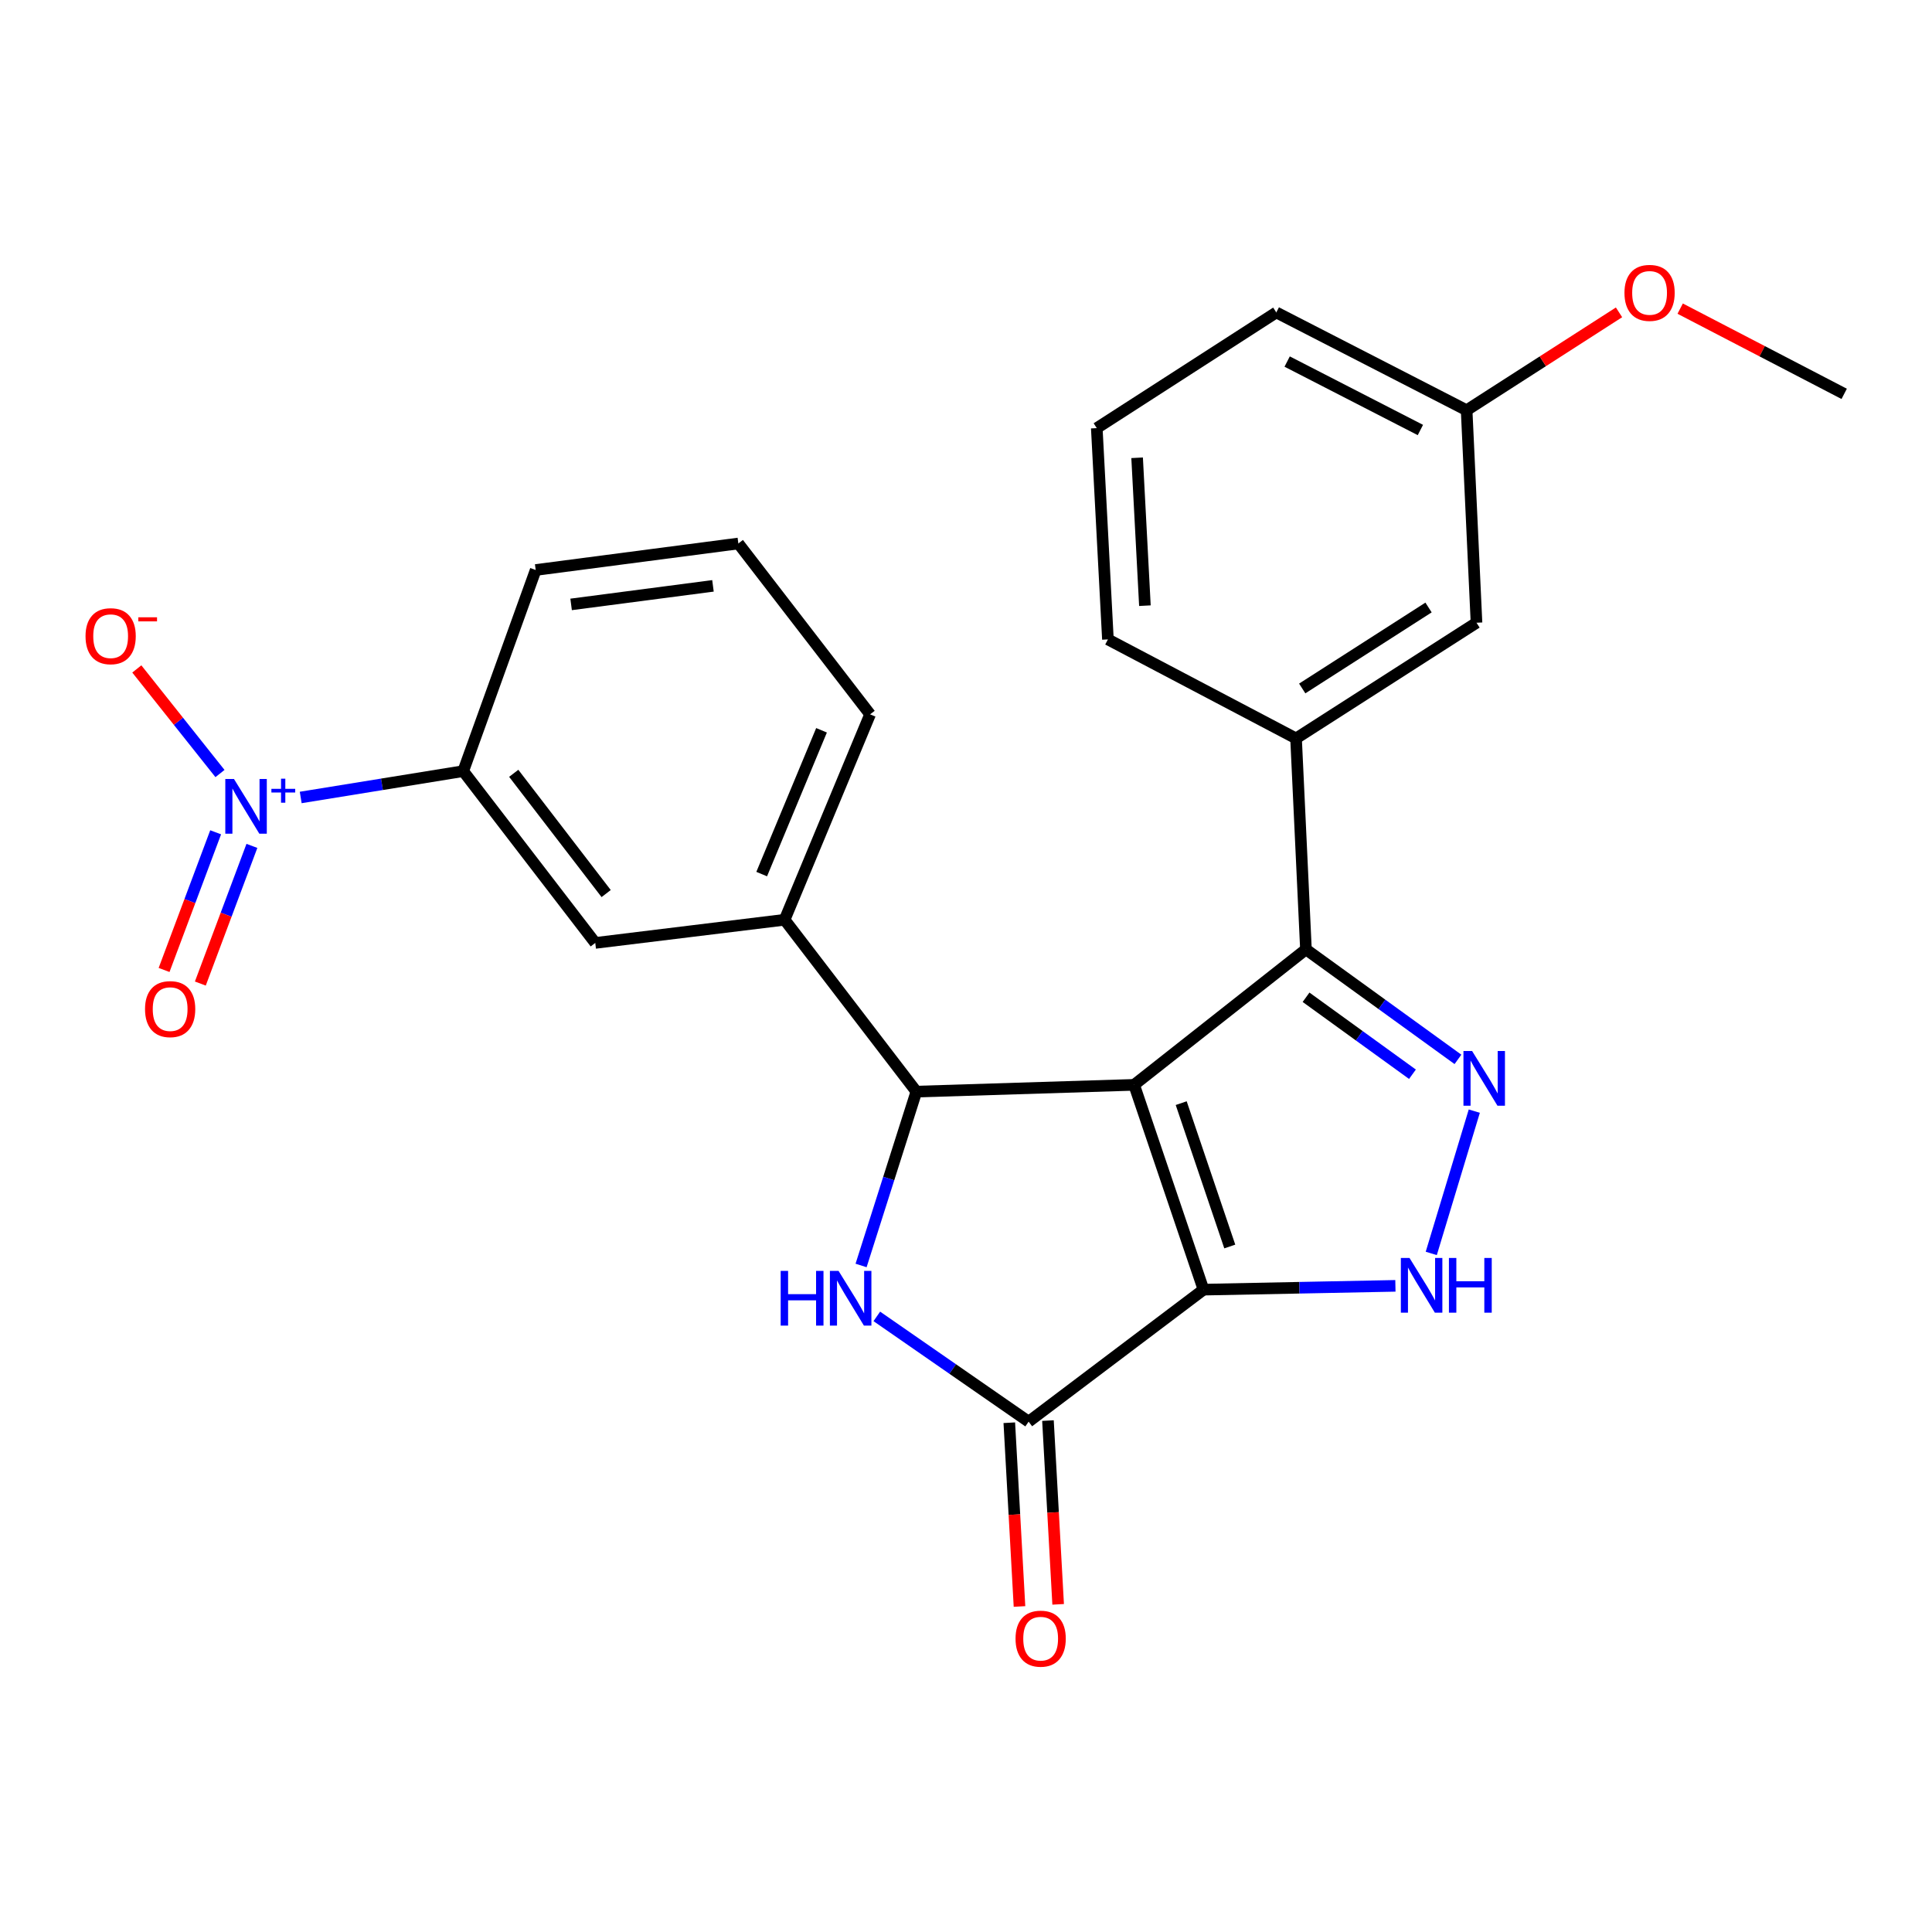 <?xml version='1.0' encoding='iso-8859-1'?>
<svg version='1.1' baseProfile='full'
              xmlns='http://www.w3.org/2000/svg'
                      xmlns:rdkit='http://www.rdkit.org/xml'
                      xmlns:xlink='http://www.w3.org/1999/xlink'
                  xml:space='preserve'
width='1000px' height='1000px' viewBox='0 0 1000 1000'>
<!-- END OF HEADER -->
<rect style='opacity:1.0;fill:#FFFFFF;stroke:none' width='1000' height='1000' x='0' y='0'> </rect>
<path class='bond-0' d='M 587.018,561.515 L 622.936,667.52' style='fill:none;fill-rule:evenodd;stroke:#000000;stroke-width:6px;stroke-linecap:butt;stroke-linejoin:miter;stroke-opacity:1' />
<path class='bond-0' d='M 611.387,570.984 L 636.529,645.188' style='fill:none;fill-rule:evenodd;stroke:#000000;stroke-width:6px;stroke-linecap:butt;stroke-linejoin:miter;stroke-opacity:1' />
<path class='bond-1' d='M 587.018,561.515 L 474.31,565.022' style='fill:none;fill-rule:evenodd;stroke:#000000;stroke-width:6px;stroke-linecap:butt;stroke-linejoin:miter;stroke-opacity:1' />
<path class='bond-4' d='M 587.018,561.515 L 675.955,491.405' style='fill:none;fill-rule:evenodd;stroke:#000000;stroke-width:6px;stroke-linecap:butt;stroke-linejoin:miter;stroke-opacity:1' />
<path class='bond-3' d='M 622.936,667.52 L 532.418,735.848' style='fill:none;fill-rule:evenodd;stroke:#000000;stroke-width:6px;stroke-linecap:butt;stroke-linejoin:miter;stroke-opacity:1' />
<path class='bond-6' d='M 622.936,667.52 L 672.597,666.535' style='fill:none;fill-rule:evenodd;stroke:#000000;stroke-width:6px;stroke-linecap:butt;stroke-linejoin:miter;stroke-opacity:1' />
<path class='bond-6' d='M 672.597,666.535 L 722.259,665.551' style='fill:none;fill-rule:evenodd;stroke:#0000FF;stroke-width:6px;stroke-linecap:butt;stroke-linejoin:miter;stroke-opacity:1' />
<path class='bond-2' d='M 474.31,565.022 L 460.001,610.015' style='fill:none;fill-rule:evenodd;stroke:#000000;stroke-width:6px;stroke-linecap:butt;stroke-linejoin:miter;stroke-opacity:1' />
<path class='bond-2' d='M 460.001,610.015 L 445.692,655.008' style='fill:none;fill-rule:evenodd;stroke:#0000FF;stroke-width:6px;stroke-linecap:butt;stroke-linejoin:miter;stroke-opacity:1' />
<path class='bond-8' d='M 474.31,565.022 L 406.116,476.074' style='fill:none;fill-rule:evenodd;stroke:#000000;stroke-width:6px;stroke-linecap:butt;stroke-linejoin:miter;stroke-opacity:1' />
<path class='bond-26' d='M 453.839,681.364 L 493.128,708.606' style='fill:none;fill-rule:evenodd;stroke:#0000FF;stroke-width:6px;stroke-linecap:butt;stroke-linejoin:miter;stroke-opacity:1' />
<path class='bond-26' d='M 493.128,708.606 L 532.418,735.848' style='fill:none;fill-rule:evenodd;stroke:#000000;stroke-width:6px;stroke-linecap:butt;stroke-linejoin:miter;stroke-opacity:1' />
<path class='bond-14' d='M 522.413,736.403 L 525.05,783.958' style='fill:none;fill-rule:evenodd;stroke:#000000;stroke-width:6px;stroke-linecap:butt;stroke-linejoin:miter;stroke-opacity:1' />
<path class='bond-14' d='M 525.05,783.958 L 527.687,831.513' style='fill:none;fill-rule:evenodd;stroke:#FF0000;stroke-width:6px;stroke-linecap:butt;stroke-linejoin:miter;stroke-opacity:1' />
<path class='bond-14' d='M 542.423,735.293 L 545.06,782.848' style='fill:none;fill-rule:evenodd;stroke:#000000;stroke-width:6px;stroke-linecap:butt;stroke-linejoin:miter;stroke-opacity:1' />
<path class='bond-14' d='M 545.06,782.848 L 547.697,830.403' style='fill:none;fill-rule:evenodd;stroke:#FF0000;stroke-width:6px;stroke-linecap:butt;stroke-linejoin:miter;stroke-opacity:1' />
<path class='bond-5' d='M 675.955,491.405 L 715.294,519.869' style='fill:none;fill-rule:evenodd;stroke:#000000;stroke-width:6px;stroke-linecap:butt;stroke-linejoin:miter;stroke-opacity:1' />
<path class='bond-5' d='M 715.294,519.869 L 754.634,548.333' style='fill:none;fill-rule:evenodd;stroke:#0000FF;stroke-width:6px;stroke-linecap:butt;stroke-linejoin:miter;stroke-opacity:1' />
<path class='bond-5' d='M 676.009,516.181 L 703.547,536.105' style='fill:none;fill-rule:evenodd;stroke:#000000;stroke-width:6px;stroke-linecap:butt;stroke-linejoin:miter;stroke-opacity:1' />
<path class='bond-5' d='M 703.547,536.105 L 731.084,556.03' style='fill:none;fill-rule:evenodd;stroke:#0000FF;stroke-width:6px;stroke-linecap:butt;stroke-linejoin:miter;stroke-opacity:1' />
<path class='bond-9' d='M 675.955,491.405 L 670.833,382.205' style='fill:none;fill-rule:evenodd;stroke:#000000;stroke-width:6px;stroke-linecap:butt;stroke-linejoin:miter;stroke-opacity:1' />
<path class='bond-25' d='M 763.092,575.121 L 740.817,648.767' style='fill:none;fill-rule:evenodd;stroke:#0000FF;stroke-width:6px;stroke-linecap:butt;stroke-linejoin:miter;stroke-opacity:1' />
<path class='bond-7' d='M 155.65,412.77 L 197.708,405.954' style='fill:none;fill-rule:evenodd;stroke:#0000FF;stroke-width:6px;stroke-linecap:butt;stroke-linejoin:miter;stroke-opacity:1' />
<path class='bond-7' d='M 197.708,405.954 L 239.765,399.139' style='fill:none;fill-rule:evenodd;stroke:#000000;stroke-width:6px;stroke-linecap:butt;stroke-linejoin:miter;stroke-opacity:1' />
<path class='bond-12' d='M 113.861,400.379 L 92.337,373.31' style='fill:none;fill-rule:evenodd;stroke:#0000FF;stroke-width:6px;stroke-linecap:butt;stroke-linejoin:miter;stroke-opacity:1' />
<path class='bond-12' d='M 92.337,373.31 L 70.814,346.241' style='fill:none;fill-rule:evenodd;stroke:#FF0000;stroke-width:6px;stroke-linecap:butt;stroke-linejoin:miter;stroke-opacity:1' />
<path class='bond-13' d='M 111.621,430.799 L 98.274,466.425' style='fill:none;fill-rule:evenodd;stroke:#0000FF;stroke-width:6px;stroke-linecap:butt;stroke-linejoin:miter;stroke-opacity:1' />
<path class='bond-13' d='M 98.274,466.425 L 84.927,502.052' style='fill:none;fill-rule:evenodd;stroke:#FF0000;stroke-width:6px;stroke-linecap:butt;stroke-linejoin:miter;stroke-opacity:1' />
<path class='bond-13' d='M 130.388,437.829 L 117.041,473.456' style='fill:none;fill-rule:evenodd;stroke:#0000FF;stroke-width:6px;stroke-linecap:butt;stroke-linejoin:miter;stroke-opacity:1' />
<path class='bond-13' d='M 117.041,473.456 L 103.694,509.083' style='fill:none;fill-rule:evenodd;stroke:#FF0000;stroke-width:6px;stroke-linecap:butt;stroke-linejoin:miter;stroke-opacity:1' />
<path class='bond-11' d='M 406.116,476.074 L 308.105,488.054' style='fill:none;fill-rule:evenodd;stroke:#000000;stroke-width:6px;stroke-linecap:butt;stroke-linejoin:miter;stroke-opacity:1' />
<path class='bond-17' d='M 406.116,476.074 L 450.361,369.746' style='fill:none;fill-rule:evenodd;stroke:#000000;stroke-width:6px;stroke-linecap:butt;stroke-linejoin:miter;stroke-opacity:1' />
<path class='bond-17' d='M 394.25,452.425 L 425.222,377.996' style='fill:none;fill-rule:evenodd;stroke:#000000;stroke-width:6px;stroke-linecap:butt;stroke-linejoin:miter;stroke-opacity:1' />
<path class='bond-15' d='M 670.833,382.205 L 764.235,322.327' style='fill:none;fill-rule:evenodd;stroke:#000000;stroke-width:6px;stroke-linecap:butt;stroke-linejoin:miter;stroke-opacity:1' />
<path class='bond-15' d='M 674.028,356.351 L 739.409,314.437' style='fill:none;fill-rule:evenodd;stroke:#000000;stroke-width:6px;stroke-linecap:butt;stroke-linejoin:miter;stroke-opacity:1' />
<path class='bond-18' d='M 670.833,382.205 L 573.457,330.956' style='fill:none;fill-rule:evenodd;stroke:#000000;stroke-width:6px;stroke-linecap:butt;stroke-linejoin:miter;stroke-opacity:1' />
<path class='bond-10' d='M 239.765,399.139 L 308.105,488.054' style='fill:none;fill-rule:evenodd;stroke:#000000;stroke-width:6px;stroke-linecap:butt;stroke-linejoin:miter;stroke-opacity:1' />
<path class='bond-10' d='M 265.906,400.264 L 313.743,462.504' style='fill:none;fill-rule:evenodd;stroke:#000000;stroke-width:6px;stroke-linecap:butt;stroke-linejoin:miter;stroke-opacity:1' />
<path class='bond-28' d='M 239.765,399.139 L 277.275,295.027' style='fill:none;fill-rule:evenodd;stroke:#000000;stroke-width:6px;stroke-linecap:butt;stroke-linejoin:miter;stroke-opacity:1' />
<path class='bond-16' d='M 764.235,322.327 L 759.125,212.336' style='fill:none;fill-rule:evenodd;stroke:#000000;stroke-width:6px;stroke-linecap:butt;stroke-linejoin:miter;stroke-opacity:1' />
<path class='bond-19' d='M 759.125,212.336 L 798.564,187.003' style='fill:none;fill-rule:evenodd;stroke:#000000;stroke-width:6px;stroke-linecap:butt;stroke-linejoin:miter;stroke-opacity:1' />
<path class='bond-19' d='M 798.564,187.003 L 838.004,161.669' style='fill:none;fill-rule:evenodd;stroke:#FF0000;stroke-width:6px;stroke-linecap:butt;stroke-linejoin:miter;stroke-opacity:1' />
<path class='bond-27' d='M 759.125,212.336 L 660.613,161.722' style='fill:none;fill-rule:evenodd;stroke:#000000;stroke-width:6px;stroke-linecap:butt;stroke-linejoin:miter;stroke-opacity:1' />
<path class='bond-27' d='M 735.189,222.569 L 666.231,187.139' style='fill:none;fill-rule:evenodd;stroke:#000000;stroke-width:6px;stroke-linecap:butt;stroke-linejoin:miter;stroke-opacity:1' />
<path class='bond-21' d='M 450.361,369.746 L 382.167,281.31' style='fill:none;fill-rule:evenodd;stroke:#000000;stroke-width:6px;stroke-linecap:butt;stroke-linejoin:miter;stroke-opacity:1' />
<path class='bond-22' d='M 573.457,330.956 L 567.69,221.599' style='fill:none;fill-rule:evenodd;stroke:#000000;stroke-width:6px;stroke-linecap:butt;stroke-linejoin:miter;stroke-opacity:1' />
<path class='bond-22' d='M 592.605,313.497 L 588.568,236.947' style='fill:none;fill-rule:evenodd;stroke:#000000;stroke-width:6px;stroke-linecap:butt;stroke-linejoin:miter;stroke-opacity:1' />
<path class='bond-24' d='M 869.656,159.743 L 912.101,181.803' style='fill:none;fill-rule:evenodd;stroke:#FF0000;stroke-width:6px;stroke-linecap:butt;stroke-linejoin:miter;stroke-opacity:1' />
<path class='bond-24' d='M 912.101,181.803 L 954.545,203.863' style='fill:none;fill-rule:evenodd;stroke:#000000;stroke-width:6px;stroke-linecap:butt;stroke-linejoin:miter;stroke-opacity:1' />
<path class='bond-20' d='M 277.275,295.027 L 382.167,281.31' style='fill:none;fill-rule:evenodd;stroke:#000000;stroke-width:6px;stroke-linecap:butt;stroke-linejoin:miter;stroke-opacity:1' />
<path class='bond-20' d='M 295.607,312.841 L 369.032,303.239' style='fill:none;fill-rule:evenodd;stroke:#000000;stroke-width:6px;stroke-linecap:butt;stroke-linejoin:miter;stroke-opacity:1' />
<path class='bond-23' d='M 567.69,221.599 L 660.613,161.722' style='fill:none;fill-rule:evenodd;stroke:#000000;stroke-width:6px;stroke-linecap:butt;stroke-linejoin:miter;stroke-opacity:1' />
<path  class='atom-3' d='M 404.076 657.813
L 407.916 657.813
L 407.916 669.853
L 422.396 669.853
L 422.396 657.813
L 426.236 657.813
L 426.236 686.133
L 422.396 686.133
L 422.396 673.053
L 407.916 673.053
L 407.916 686.133
L 404.076 686.133
L 404.076 657.813
' fill='#0000FF'/>
<path  class='atom-3' d='M 434.036 657.813
L 443.316 672.813
Q 444.236 674.293, 445.716 676.973
Q 447.196 679.653, 447.276 679.813
L 447.276 657.813
L 451.036 657.813
L 451.036 686.133
L 447.156 686.133
L 437.196 669.733
Q 436.036 667.813, 434.796 665.613
Q 433.596 663.413, 433.236 662.733
L 433.236 686.133
L 429.556 686.133
L 429.556 657.813
L 434.036 657.813
' fill='#0000FF'/>
<path  class='atom-6' d='M 761.961 544.004
L 771.241 559.004
Q 772.161 560.484, 773.641 563.164
Q 775.121 565.844, 775.201 566.004
L 775.201 544.004
L 778.961 544.004
L 778.961 572.324
L 775.081 572.324
L 765.121 555.924
Q 763.961 554.004, 762.721 551.804
Q 761.521 549.604, 761.161 548.924
L 761.161 572.324
L 757.481 572.324
L 757.481 544.004
L 761.961 544.004
' fill='#0000FF'/>
<path  class='atom-7' d='M 729.562 651.122
L 738.842 666.122
Q 739.762 667.602, 741.242 670.282
Q 742.722 672.962, 742.802 673.122
L 742.802 651.122
L 746.562 651.122
L 746.562 679.442
L 742.682 679.442
L 732.722 663.042
Q 731.562 661.122, 730.322 658.922
Q 729.122 656.722, 728.762 656.042
L 728.762 679.442
L 725.082 679.442
L 725.082 651.122
L 729.562 651.122
' fill='#0000FF'/>
<path  class='atom-7' d='M 749.962 651.122
L 753.802 651.122
L 753.802 663.162
L 768.282 663.162
L 768.282 651.122
L 772.122 651.122
L 772.122 679.442
L 768.282 679.442
L 768.282 666.362
L 753.802 666.362
L 753.802 679.442
L 749.962 679.442
L 749.962 651.122
' fill='#0000FF'/>
<path  class='atom-8' d='M 121.098 403.194
L 130.378 418.194
Q 131.298 419.674, 132.778 422.354
Q 134.258 425.034, 134.338 425.194
L 134.338 403.194
L 138.098 403.194
L 138.098 431.514
L 134.218 431.514
L 124.258 415.114
Q 123.098 413.194, 121.858 410.994
Q 120.658 408.794, 120.298 408.114
L 120.298 431.514
L 116.618 431.514
L 116.618 403.194
L 121.098 403.194
' fill='#0000FF'/>
<path  class='atom-8' d='M 140.474 408.299
L 145.464 408.299
L 145.464 403.045
L 147.681 403.045
L 147.681 408.299
L 152.803 408.299
L 152.803 410.2
L 147.681 410.2
L 147.681 415.48
L 145.464 415.48
L 145.464 410.2
L 140.474 410.2
L 140.474 408.299
' fill='#0000FF'/>
<path  class='atom-13' d='M 44.271 329.288
Q 44.271 322.488, 47.631 318.688
Q 50.991 314.888, 57.271 314.888
Q 63.551 314.888, 66.911 318.688
Q 70.271 322.488, 70.271 329.288
Q 70.271 336.168, 66.871 340.088
Q 63.471 343.968, 57.271 343.968
Q 51.031 343.968, 47.631 340.088
Q 44.271 336.208, 44.271 329.288
M 57.271 340.768
Q 61.591 340.768, 63.911 337.888
Q 66.271 334.968, 66.271 329.288
Q 66.271 323.728, 63.911 320.928
Q 61.591 318.088, 57.271 318.088
Q 52.951 318.088, 50.591 320.888
Q 48.271 323.688, 48.271 329.288
Q 48.271 335.008, 50.591 337.888
Q 52.951 340.768, 57.271 340.768
' fill='#FF0000'/>
<path  class='atom-13' d='M 71.591 319.51
L 81.28 319.51
L 81.28 321.622
L 71.591 321.622
L 71.591 319.51
' fill='#FF0000'/>
<path  class='atom-14' d='M 75.067 522.315
Q 75.067 515.515, 78.427 511.715
Q 81.787 507.915, 88.067 507.915
Q 94.347 507.915, 97.707 511.715
Q 101.067 515.515, 101.067 522.315
Q 101.067 529.195, 97.667 533.115
Q 94.267 536.995, 88.067 536.995
Q 81.827 536.995, 78.427 533.115
Q 75.067 529.235, 75.067 522.315
M 88.067 533.795
Q 92.387 533.795, 94.707 530.915
Q 97.067 527.995, 97.067 522.315
Q 97.067 516.755, 94.707 513.955
Q 92.387 511.115, 88.067 511.115
Q 83.747 511.115, 81.387 513.915
Q 79.067 516.715, 79.067 522.315
Q 79.067 528.035, 81.387 530.915
Q 83.747 533.795, 88.067 533.795
' fill='#FF0000'/>
<path  class='atom-15' d='M 525.642 848.168
Q 525.642 841.368, 529.002 837.568
Q 532.362 833.768, 538.642 833.768
Q 544.922 833.768, 548.282 837.568
Q 551.642 841.368, 551.642 848.168
Q 551.642 855.048, 548.242 858.968
Q 544.842 862.848, 538.642 862.848
Q 532.402 862.848, 529.002 858.968
Q 525.642 855.088, 525.642 848.168
M 538.642 859.648
Q 542.962 859.648, 545.282 856.768
Q 547.642 853.848, 547.642 848.168
Q 547.642 842.608, 545.282 839.808
Q 542.962 836.968, 538.642 836.968
Q 534.322 836.968, 531.962 839.768
Q 529.642 842.568, 529.642 848.168
Q 529.642 853.888, 531.962 856.768
Q 534.322 859.648, 538.642 859.648
' fill='#FF0000'/>
<path  class='atom-20' d='M 840.818 151.592
Q 840.818 144.792, 844.178 140.992
Q 847.538 137.192, 853.818 137.192
Q 860.098 137.192, 863.458 140.992
Q 866.818 144.792, 866.818 151.592
Q 866.818 158.472, 863.418 162.392
Q 860.018 166.272, 853.818 166.272
Q 847.578 166.272, 844.178 162.392
Q 840.818 158.512, 840.818 151.592
M 853.818 163.072
Q 858.138 163.072, 860.458 160.192
Q 862.818 157.272, 862.818 151.592
Q 862.818 146.032, 860.458 143.232
Q 858.138 140.392, 853.818 140.392
Q 849.498 140.392, 847.138 143.192
Q 844.818 145.992, 844.818 151.592
Q 844.818 157.312, 847.138 160.192
Q 849.498 163.072, 853.818 163.072
' fill='#FF0000'/>
</svg>
